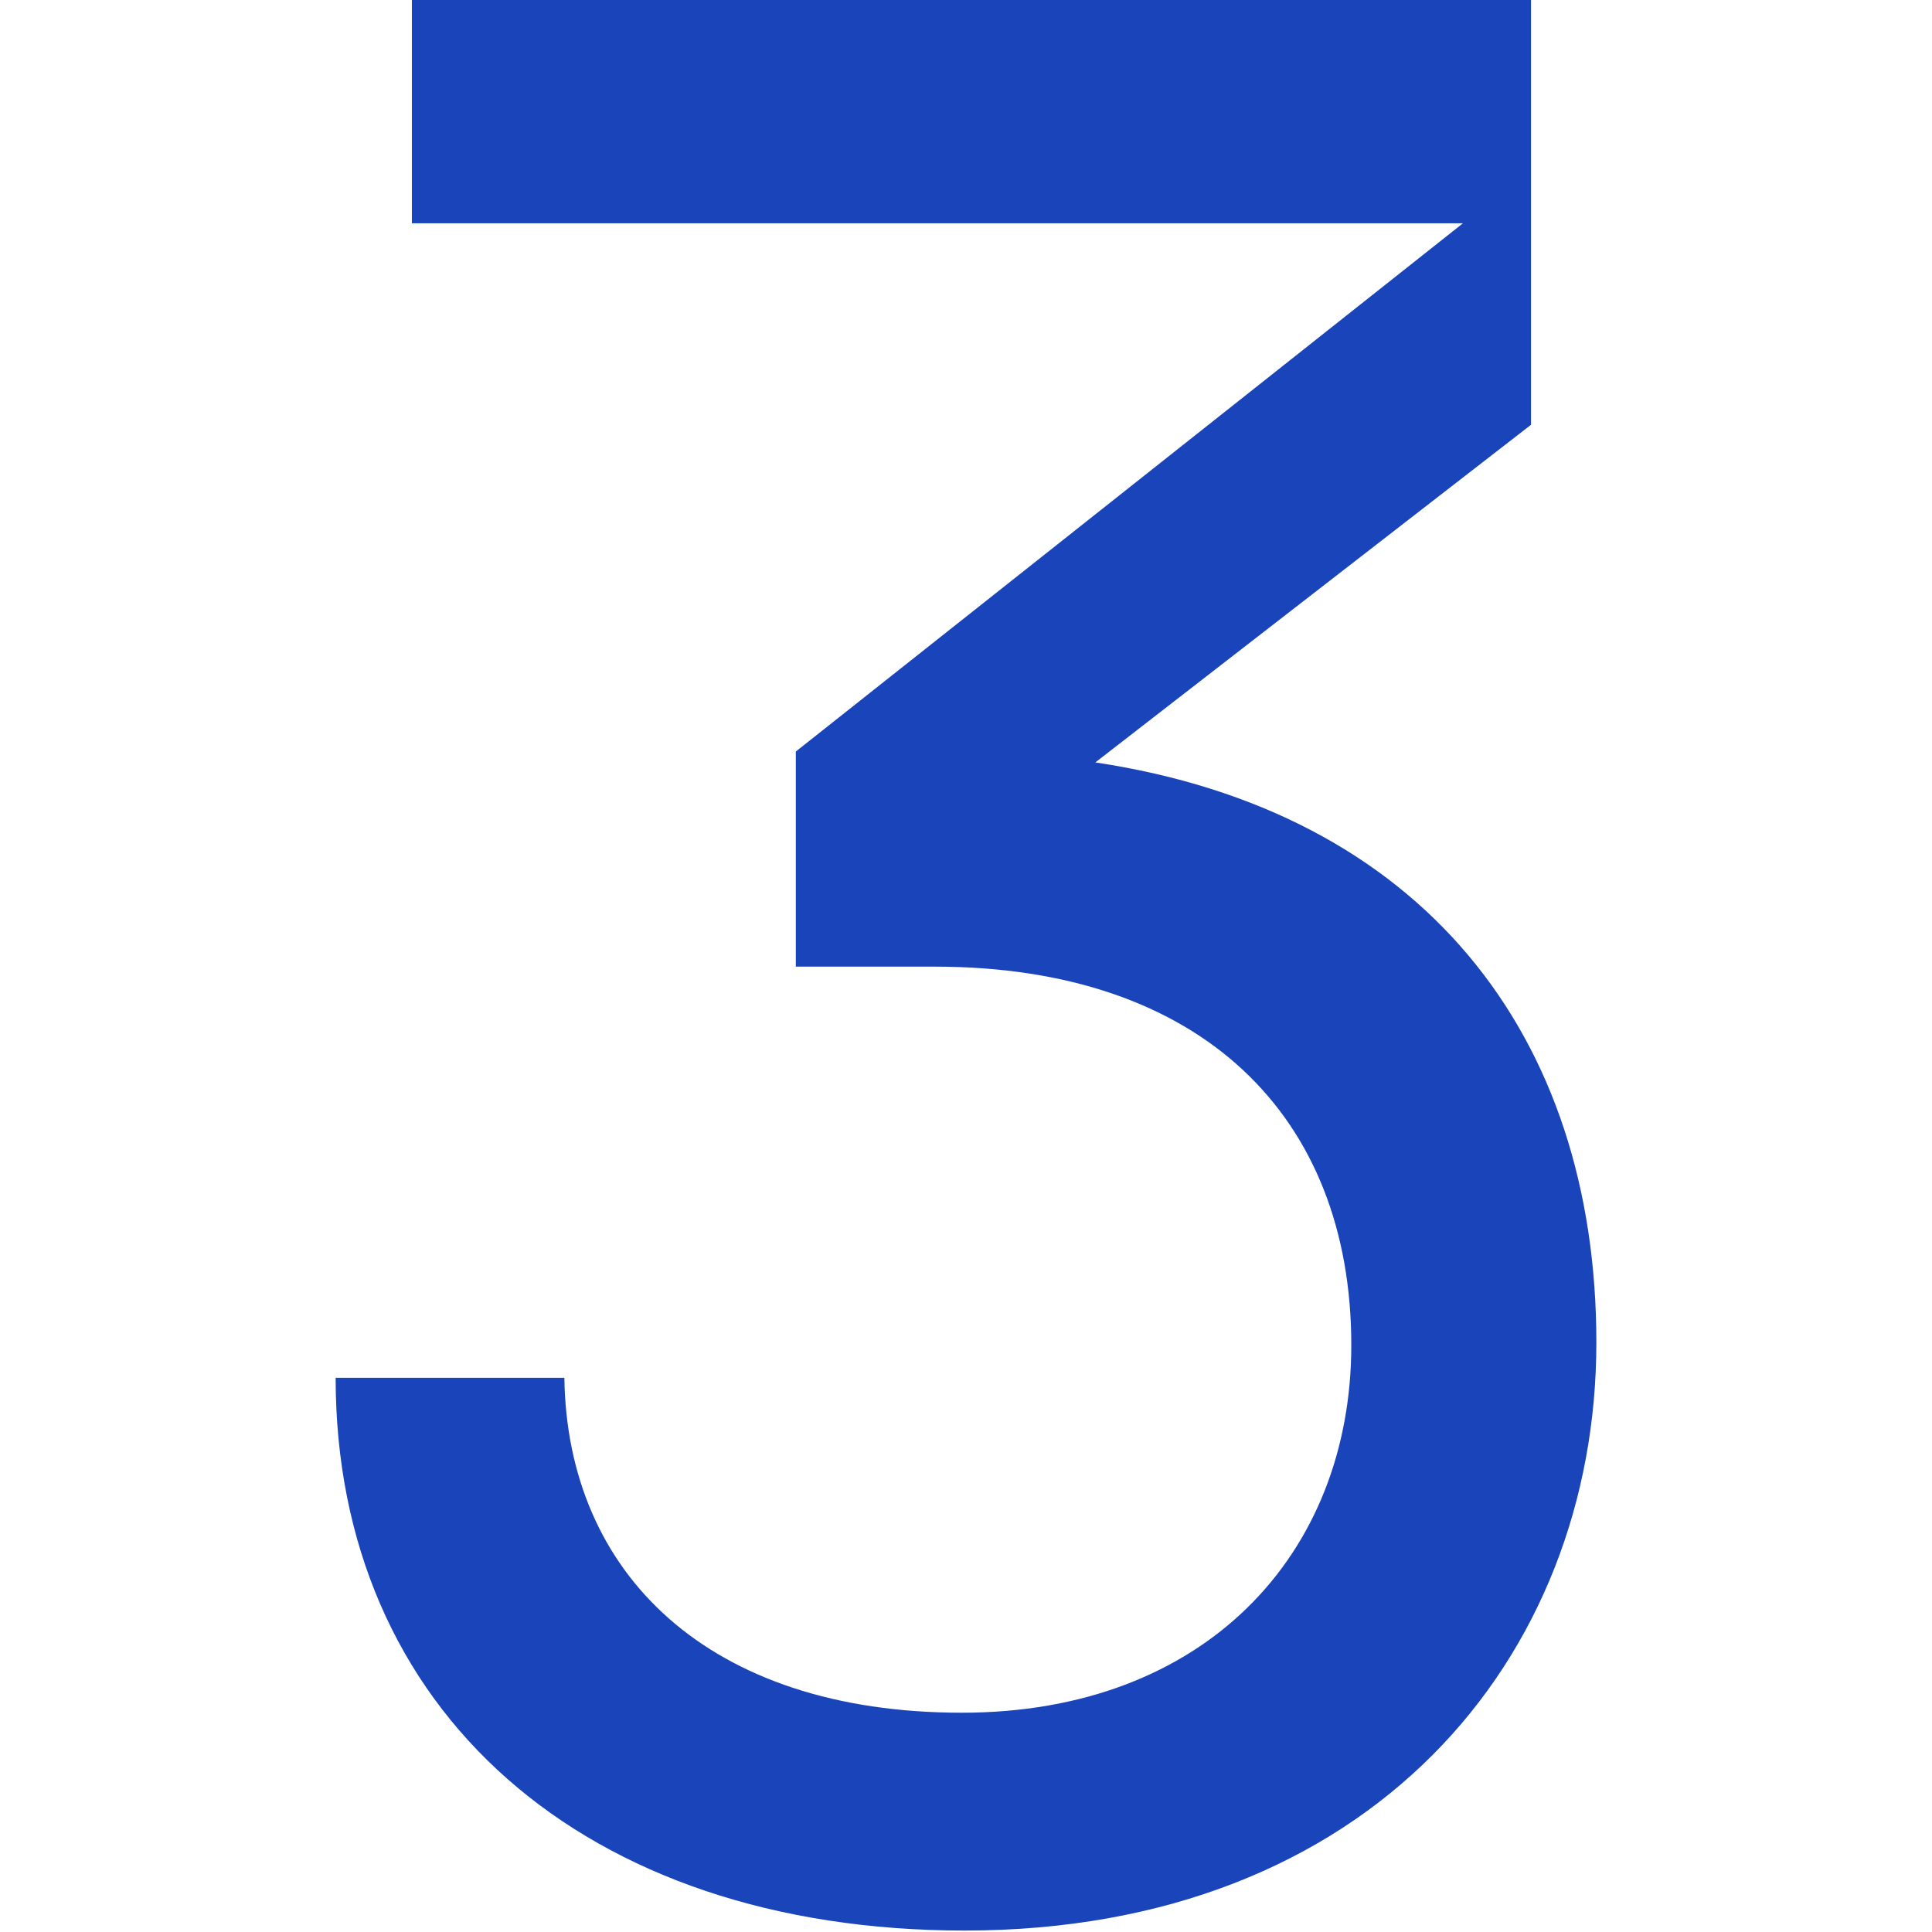 <svg xmlns="http://www.w3.org/2000/svg" id="number-3" viewBox="0 0 500 500"><path d="m86.864,356.573h59.194c.705,50.738,37.348,86.677,102.885,86.677,62.718,0,100.771-40.872,100.771-95.133,0-59.195-38.758-97.952-107.818-97.952h-35.939v-55.67L378.606,57.785H106.595V0h289.628v109.932l-112.75,87.382c84.563,12.684,129.663,70.469,129.663,150.098,0,81.744-58.49,152.214-163.489,152.214-98.657,0-162.784-57.08-162.784-143.053Z" style="fill:#1a44ba;"></path></svg>